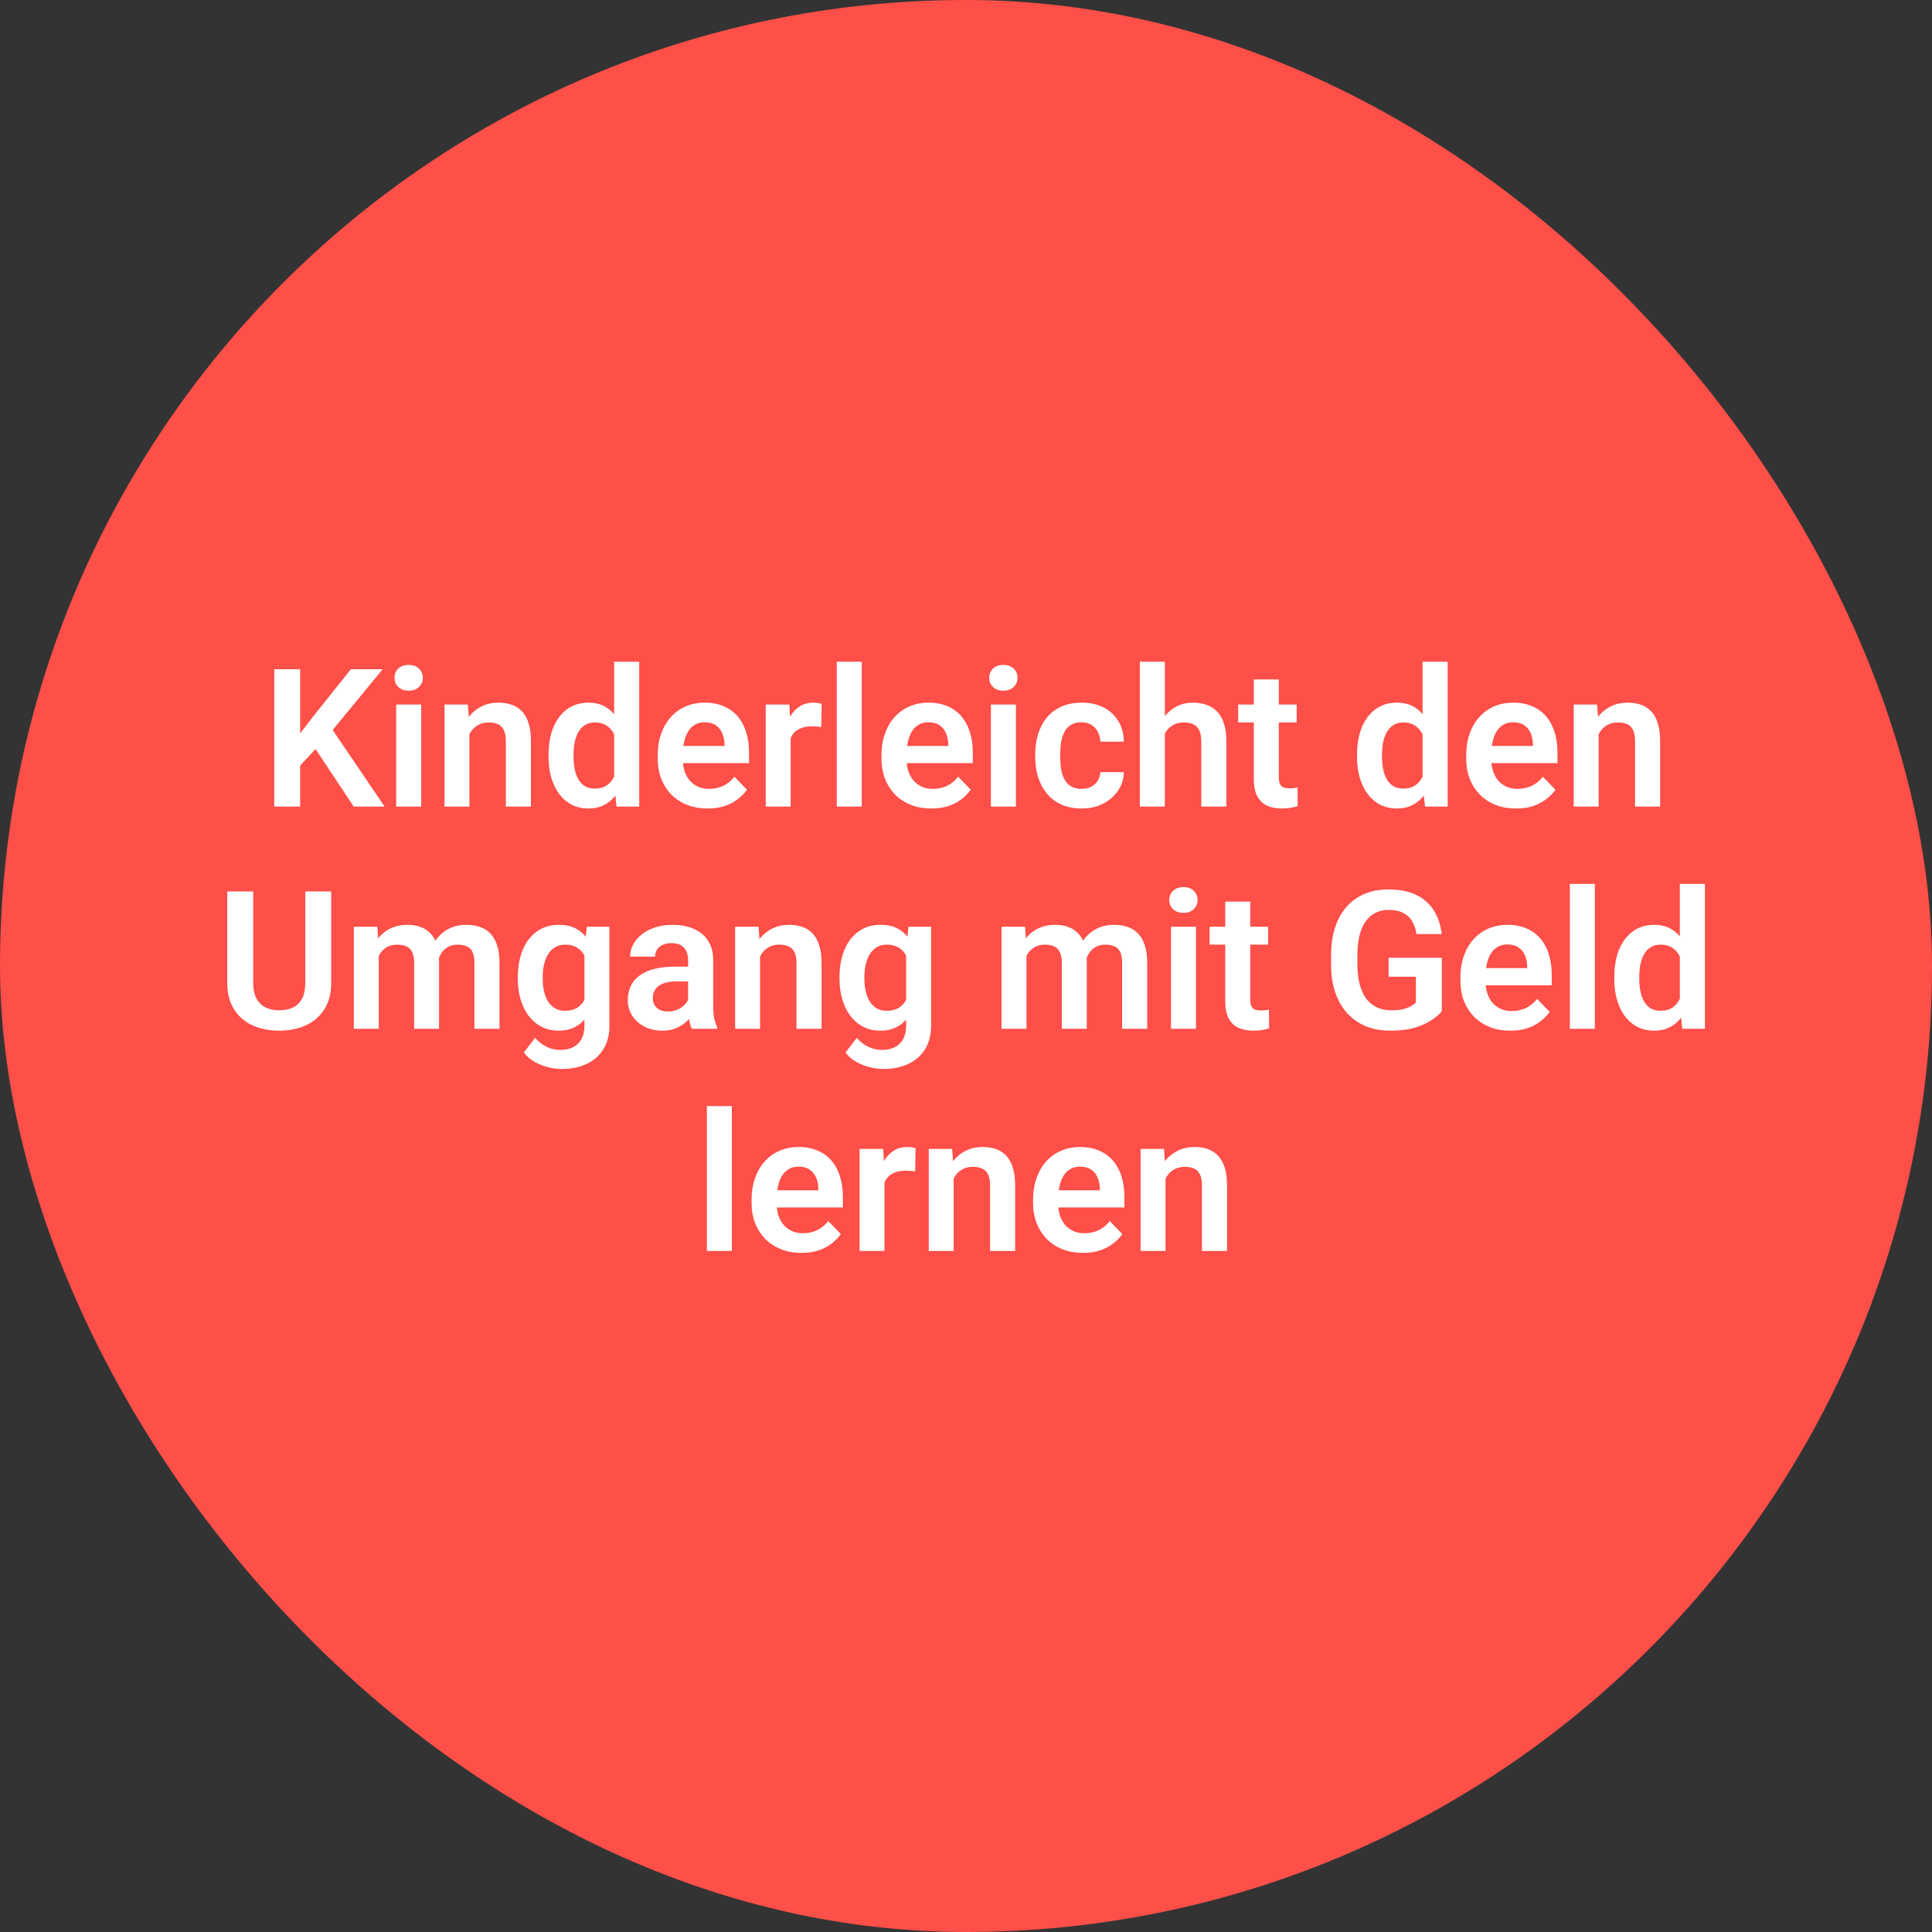 <?xml version="1.0" encoding="utf-8"?>
<svg xmlns="http://www.w3.org/2000/svg" fill="none" height="200" viewBox="0 0 200 200" width="200">
<rect x="0" y="0" width="200" height="200" fill="#333333" stroke="none"/>
<rect fill="#FE4F48" height="200" rx="100" width="200"/>
<path d="M31.075 69.281V83.5H28.389V69.281H31.075ZM39.61 69.281L33.907 76.215L30.645 79.701L30.166 77.094L32.432 74.154L36.319 69.281H39.61ZM36.621 83.5L32.197 76.84L34.121 75.102L39.815 83.5H36.621ZM43.604 72.934V83.5H41.016V72.934H43.604ZM40.84 70.17C40.84 69.786 40.97 69.467 41.231 69.213C41.498 68.959 41.856 68.832 42.305 68.832C42.754 68.832 43.109 68.959 43.369 69.213C43.636 69.467 43.77 69.786 43.77 70.17C43.77 70.547 43.636 70.863 43.369 71.117C43.109 71.371 42.754 71.498 42.305 71.498C41.856 71.498 41.498 71.371 41.231 71.117C40.97 70.863 40.84 70.547 40.84 70.17ZM48.594 75.189V83.5H46.016V72.934H48.438L48.594 75.189ZM48.184 77.836H47.422C47.429 77.068 47.533 76.371 47.735 75.746C47.936 75.121 48.22 74.584 48.584 74.135C48.955 73.686 49.395 73.341 49.903 73.1C50.41 72.859 50.977 72.738 51.602 72.738C52.11 72.738 52.569 72.81 52.979 72.953C53.389 73.096 53.74 73.324 54.033 73.637C54.333 73.949 54.561 74.359 54.717 74.867C54.88 75.368 54.961 75.987 54.961 76.723V83.5H52.364V76.703C52.364 76.221 52.292 75.841 52.149 75.561C52.012 75.281 51.81 75.082 51.543 74.965C51.283 74.848 50.961 74.789 50.576 74.789C50.179 74.789 49.831 74.87 49.532 75.033C49.239 75.189 48.991 75.408 48.789 75.688C48.594 75.967 48.444 76.29 48.34 76.654C48.236 77.019 48.184 77.413 48.184 77.836ZM63.575 81.254V68.5H66.172V83.5H63.828L63.575 81.254ZM56.787 78.344V78.139C56.787 77.331 56.879 76.599 57.061 75.941C57.25 75.277 57.523 74.708 57.881 74.232C58.239 73.757 58.672 73.389 59.18 73.129C59.694 72.868 60.277 72.738 60.928 72.738C61.559 72.738 62.11 72.865 62.578 73.119C63.054 73.373 63.457 73.734 63.789 74.203C64.128 74.672 64.398 75.228 64.6 75.873C64.802 76.511 64.948 77.214 65.039 77.982V78.539C64.948 79.288 64.802 79.975 64.6 80.6C64.398 81.225 64.128 81.772 63.789 82.24C63.457 82.703 63.054 83.061 62.578 83.314C62.103 83.568 61.547 83.695 60.908 83.695C60.264 83.695 59.684 83.562 59.17 83.295C58.662 83.028 58.229 82.654 57.871 82.172C57.52 81.69 57.25 81.124 57.061 80.473C56.879 79.822 56.787 79.112 56.787 78.344ZM59.375 78.139V78.344C59.375 78.799 59.414 79.226 59.492 79.623C59.571 80.02 59.697 80.372 59.873 80.678C60.049 80.977 60.274 81.212 60.547 81.381C60.827 81.55 61.166 81.635 61.563 81.635C62.071 81.635 62.487 81.524 62.813 81.303C63.145 81.075 63.402 80.766 63.584 80.375C63.767 79.978 63.884 79.532 63.936 79.037V77.504C63.91 77.113 63.841 76.752 63.731 76.42C63.627 76.088 63.477 75.801 63.282 75.561C63.093 75.32 62.858 75.131 62.578 74.994C62.298 74.857 61.966 74.789 61.582 74.789C61.185 74.789 60.847 74.877 60.567 75.053C60.287 75.222 60.059 75.46 59.883 75.766C59.707 76.072 59.577 76.426 59.492 76.83C59.414 77.234 59.375 77.67 59.375 78.139ZM73.252 83.695C72.451 83.695 71.732 83.565 71.094 83.305C70.456 83.044 69.912 82.683 69.463 82.221C69.02 81.752 68.679 81.208 68.438 80.59C68.203 79.965 68.086 79.294 68.086 78.578V78.188C68.086 77.374 68.203 76.635 68.438 75.971C68.672 75.3 69.004 74.724 69.434 74.242C69.864 73.76 70.378 73.389 70.977 73.129C71.576 72.868 72.237 72.738 72.959 72.738C73.708 72.738 74.369 72.865 74.942 73.119C75.515 73.367 75.993 73.718 76.377 74.174C76.761 74.63 77.051 75.176 77.246 75.814C77.442 76.446 77.539 77.146 77.539 77.914V78.998H69.258V77.221H75V77.025C74.987 76.615 74.909 76.241 74.766 75.902C74.623 75.557 74.401 75.284 74.102 75.082C73.802 74.874 73.415 74.769 72.94 74.769C72.556 74.769 72.22 74.854 71.934 75.023C71.654 75.186 71.419 75.421 71.231 75.727C71.048 76.026 70.912 76.384 70.82 76.801C70.729 77.217 70.684 77.68 70.684 78.188V78.578C70.684 79.021 70.742 79.431 70.86 79.809C70.983 80.186 71.162 80.515 71.397 80.795C71.638 81.068 71.924 81.283 72.256 81.439C72.595 81.589 72.979 81.664 73.408 81.664C73.949 81.664 74.437 81.56 74.873 81.352C75.316 81.137 75.7 80.821 76.026 80.404L77.325 81.752C77.103 82.078 76.804 82.39 76.426 82.689C76.055 82.989 75.606 83.233 75.078 83.422C74.551 83.604 73.942 83.695 73.252 83.695ZM81.846 75.092V83.5H79.268V72.934H81.709L81.846 75.092ZM85.059 72.865L85.02 75.268C84.876 75.242 84.714 75.222 84.531 75.209C84.356 75.196 84.19 75.189 84.033 75.189C83.636 75.189 83.288 75.245 82.989 75.356C82.689 75.46 82.438 75.613 82.237 75.814C82.041 76.016 81.891 76.264 81.787 76.557C81.683 76.843 81.625 77.169 81.612 77.533L81.055 77.465C81.055 76.794 81.123 76.172 81.26 75.6C81.397 75.027 81.595 74.525 81.856 74.096C82.116 73.666 82.442 73.334 82.832 73.1C83.229 72.859 83.685 72.738 84.2 72.738C84.343 72.738 84.496 72.751 84.658 72.777C84.828 72.797 84.961 72.826 85.059 72.865ZM89.209 68.5V83.5H86.621V68.5H89.209ZM96.416 83.695C95.615 83.695 94.896 83.565 94.258 83.305C93.62 83.044 93.076 82.683 92.627 82.221C92.184 81.752 91.843 81.208 91.602 80.59C91.367 79.965 91.25 79.294 91.25 78.578V78.188C91.25 77.374 91.367 76.635 91.602 75.971C91.836 75.3 92.168 74.724 92.598 74.242C93.028 73.76 93.542 73.389 94.141 73.129C94.74 72.868 95.401 72.738 96.123 72.738C96.872 72.738 97.533 72.865 98.106 73.119C98.679 73.367 99.157 73.718 99.541 74.174C99.925 74.63 100.215 75.176 100.41 75.814C100.606 76.446 100.703 77.146 100.703 77.914V78.998H92.422V77.221H98.164V77.025C98.151 76.615 98.073 76.241 97.93 75.902C97.787 75.557 97.565 75.284 97.266 75.082C96.966 74.874 96.579 74.769 96.104 74.769C95.72 74.769 95.384 74.854 95.098 75.023C94.818 75.186 94.584 75.421 94.395 75.727C94.213 76.026 94.076 76.384 93.985 76.801C93.894 77.217 93.848 77.68 93.848 78.188V78.578C93.848 79.021 93.906 79.431 94.024 79.809C94.147 80.186 94.326 80.515 94.561 80.795C94.802 81.068 95.088 81.283 95.42 81.439C95.759 81.589 96.143 81.664 96.573 81.664C97.113 81.664 97.601 81.56 98.037 81.352C98.48 81.137 98.864 80.821 99.19 80.404L100.489 81.752C100.267 82.078 99.968 82.39 99.59 82.689C99.219 82.989 98.77 83.233 98.242 83.422C97.715 83.604 97.106 83.695 96.416 83.695ZM105.166 72.934V83.5H102.578V72.934H105.166ZM102.403 70.17C102.403 69.786 102.533 69.467 102.793 69.213C103.06 68.959 103.418 68.832 103.867 68.832C104.317 68.832 104.671 68.959 104.932 69.213C105.199 69.467 105.332 69.786 105.332 70.17C105.332 70.547 105.199 70.863 104.932 71.117C104.671 71.371 104.317 71.498 103.867 71.498C103.418 71.498 103.06 71.371 102.793 71.117C102.533 70.863 102.403 70.547 102.403 70.17ZM111.963 81.664C112.328 81.664 112.653 81.592 112.94 81.449C113.226 81.306 113.454 81.104 113.623 80.844C113.799 80.583 113.893 80.281 113.906 79.936H116.338C116.325 80.652 116.123 81.293 115.733 81.859C115.342 82.426 114.821 82.875 114.17 83.207C113.526 83.533 112.803 83.695 112.002 83.695C111.188 83.695 110.479 83.559 109.873 83.285C109.268 83.012 108.763 82.631 108.36 82.143C107.962 81.654 107.663 81.088 107.461 80.443C107.266 79.799 107.168 79.109 107.168 78.373V78.061C107.168 77.325 107.266 76.635 107.461 75.99C107.663 75.346 107.962 74.779 108.36 74.291C108.763 73.803 109.268 73.422 109.873 73.148C110.479 72.875 111.185 72.738 111.992 72.738C112.845 72.738 113.594 72.904 114.239 73.236C114.89 73.568 115.397 74.037 115.762 74.643C116.133 75.248 116.325 75.961 116.338 76.781H113.906C113.893 76.404 113.809 76.065 113.653 75.766C113.496 75.466 113.275 75.225 112.989 75.043C112.702 74.861 112.354 74.769 111.944 74.769C111.507 74.769 111.143 74.861 110.85 75.043C110.563 75.225 110.339 75.476 110.176 75.795C110.02 76.107 109.909 76.459 109.844 76.85C109.785 77.234 109.756 77.637 109.756 78.061V78.373C109.756 78.803 109.785 79.213 109.844 79.603C109.909 79.994 110.02 80.346 110.176 80.658C110.339 80.964 110.563 81.208 110.85 81.391C111.143 81.573 111.514 81.664 111.963 81.664ZM120.586 68.5V83.5H117.998V68.5H120.586ZM120.176 77.836H119.414C119.414 77.1 119.512 76.423 119.707 75.805C119.903 75.186 120.179 74.649 120.537 74.193C120.895 73.731 121.322 73.373 121.817 73.119C122.318 72.865 122.871 72.738 123.477 72.738C123.998 72.738 124.47 72.813 124.893 72.963C125.323 73.106 125.69 73.337 125.996 73.656C126.302 73.975 126.537 74.392 126.699 74.906C126.869 75.414 126.953 76.033 126.953 76.762V83.5H124.356V76.742C124.356 76.254 124.284 75.87 124.141 75.59C123.998 75.303 123.793 75.098 123.526 74.975C123.265 74.851 122.943 74.789 122.559 74.789C122.142 74.789 121.784 74.87 121.485 75.033C121.185 75.189 120.938 75.408 120.742 75.688C120.554 75.967 120.41 76.29 120.313 76.654C120.222 77.019 120.176 77.413 120.176 77.836ZM134.229 72.934V74.789H128.174V72.934H134.229ZM129.795 70.336H132.383V80.453C132.383 80.766 132.425 81.007 132.51 81.176C132.595 81.345 132.722 81.459 132.891 81.518C133.06 81.576 133.262 81.606 133.496 81.606C133.666 81.606 133.822 81.596 133.965 81.576C134.108 81.557 134.229 81.537 134.326 81.518L134.336 83.451C134.121 83.523 133.877 83.581 133.604 83.627C133.337 83.672 133.034 83.695 132.696 83.695C132.116 83.695 131.608 83.598 131.172 83.402C130.736 83.201 130.397 82.878 130.156 82.436C129.916 81.986 129.795 81.394 129.795 80.658V70.336ZM147.266 81.254V68.5H149.864V83.5H147.52L147.266 81.254ZM140.479 78.344V78.139C140.479 77.331 140.57 76.599 140.752 75.941C140.941 75.277 141.214 74.708 141.573 74.232C141.931 73.757 142.364 73.389 142.871 73.129C143.386 72.868 143.968 72.738 144.619 72.738C145.251 72.738 145.801 72.865 146.27 73.119C146.745 73.373 147.149 73.734 147.481 74.203C147.819 74.672 148.089 75.228 148.291 75.873C148.493 76.511 148.64 77.214 148.731 77.982V78.539C148.64 79.288 148.493 79.975 148.291 80.6C148.089 81.225 147.819 81.772 147.481 82.24C147.149 82.703 146.745 83.061 146.27 83.314C145.795 83.568 145.238 83.695 144.6 83.695C143.955 83.695 143.376 83.562 142.862 83.295C142.354 83.028 141.921 82.654 141.563 82.172C141.211 81.69 140.941 81.124 140.752 80.473C140.57 79.822 140.479 79.112 140.479 78.344ZM143.067 78.139V78.344C143.067 78.799 143.106 79.226 143.184 79.623C143.262 80.02 143.389 80.372 143.565 80.678C143.74 80.977 143.965 81.212 144.239 81.381C144.518 81.55 144.857 81.635 145.254 81.635C145.762 81.635 146.179 81.524 146.504 81.303C146.836 81.075 147.093 80.766 147.276 80.375C147.458 79.978 147.575 79.532 147.627 79.037V77.504C147.601 77.113 147.533 76.752 147.422 76.42C147.318 76.088 147.168 75.801 146.973 75.561C146.784 75.32 146.55 75.131 146.27 74.994C145.99 74.857 145.658 74.789 145.274 74.789C144.877 74.789 144.538 74.877 144.258 75.053C143.978 75.222 143.75 75.46 143.574 75.766C143.399 76.072 143.268 76.426 143.184 76.83C143.106 77.234 143.067 77.67 143.067 78.139ZM156.944 83.695C156.143 83.695 155.423 83.565 154.785 83.305C154.147 83.044 153.604 82.683 153.155 82.221C152.712 81.752 152.37 81.208 152.129 80.59C151.895 79.965 151.778 79.294 151.778 78.578V78.188C151.778 77.374 151.895 76.635 152.129 75.971C152.364 75.3 152.696 74.724 153.125 74.242C153.555 73.76 154.069 73.389 154.668 73.129C155.267 72.868 155.928 72.738 156.651 72.738C157.399 72.738 158.06 72.865 158.633 73.119C159.206 73.367 159.684 73.718 160.069 74.174C160.453 74.63 160.742 75.176 160.938 75.814C161.133 76.446 161.231 77.146 161.231 77.914V78.998H152.949V77.221H158.692V77.025C158.679 76.615 158.601 76.241 158.457 75.902C158.314 75.557 158.093 75.284 157.793 75.082C157.494 74.874 157.106 74.769 156.631 74.769C156.247 74.769 155.912 74.854 155.625 75.023C155.345 75.186 155.111 75.421 154.922 75.727C154.74 76.026 154.603 76.384 154.512 76.801C154.421 77.217 154.375 77.68 154.375 78.188V78.578C154.375 79.021 154.434 79.431 154.551 79.809C154.675 80.186 154.854 80.515 155.088 80.795C155.329 81.068 155.615 81.283 155.948 81.439C156.286 81.589 156.67 81.664 157.1 81.664C157.64 81.664 158.128 81.56 158.565 81.352C159.007 81.137 159.392 80.821 159.717 80.404L161.016 81.752C160.795 82.078 160.495 82.39 160.117 82.689C159.746 82.989 159.297 83.233 158.77 83.422C158.242 83.604 157.634 83.695 156.944 83.695ZM165.489 75.189V83.5H162.91V72.934H165.332L165.489 75.189ZM165.078 77.836H164.317C164.323 77.068 164.427 76.371 164.629 75.746C164.831 75.121 165.114 74.584 165.479 74.135C165.85 73.686 166.289 73.341 166.797 73.1C167.305 72.859 167.871 72.738 168.496 72.738C169.004 72.738 169.463 72.81 169.873 72.953C170.283 73.096 170.635 73.324 170.928 73.637C171.227 73.949 171.455 74.359 171.612 74.867C171.774 75.368 171.856 75.987 171.856 76.723V83.5H169.258V76.703C169.258 76.221 169.186 75.841 169.043 75.561C168.906 75.281 168.705 75.082 168.438 74.965C168.177 74.848 167.855 74.789 167.471 74.789C167.074 74.789 166.726 74.87 166.426 75.033C166.133 75.189 165.886 75.408 165.684 75.688C165.489 75.967 165.339 76.29 165.235 76.654C165.13 77.019 165.078 77.413 165.078 77.836ZM31.602 92.281H34.287V101.725C34.287 102.812 34.053 103.727 33.584 104.469C33.115 105.204 32.477 105.761 31.67 106.139C30.863 106.51 29.945 106.695 28.916 106.695C27.875 106.695 26.947 106.51 26.133 106.139C25.319 105.761 24.681 105.204 24.219 104.469C23.757 103.727 23.526 102.812 23.526 101.725V92.281H26.211V101.725C26.211 102.389 26.322 102.932 26.543 103.355C26.765 103.772 27.077 104.081 27.481 104.283C27.884 104.485 28.363 104.586 28.916 104.586C29.476 104.586 29.955 104.485 30.352 104.283C30.755 104.081 31.065 103.772 31.279 103.355C31.494 102.932 31.602 102.389 31.602 101.725V92.281ZM39.209 98.102V106.5H36.631V95.934H39.063L39.209 98.102ZM38.828 100.836H38.037C38.037 100.1 38.125 99.423 38.301 98.805C38.483 98.186 38.75 97.649 39.102 97.193C39.453 96.731 39.886 96.373 40.401 96.119C40.922 95.865 41.524 95.738 42.207 95.738C42.682 95.738 43.119 95.81 43.516 95.953C43.913 96.09 44.255 96.308 44.541 96.607C44.834 96.9 45.059 97.284 45.215 97.76C45.371 98.228 45.45 98.792 45.45 99.449V106.5H42.871V99.713C42.871 99.218 42.8 98.831 42.657 98.551C42.52 98.271 42.321 98.076 42.061 97.965C41.8 97.848 41.488 97.789 41.123 97.789C40.72 97.789 40.371 97.87 40.078 98.033C39.792 98.189 39.554 98.408 39.365 98.688C39.183 98.967 39.047 99.29 38.955 99.654C38.871 100.019 38.828 100.413 38.828 100.836ZM45.254 100.357L44.19 100.553C44.196 99.889 44.287 99.267 44.463 98.688C44.639 98.102 44.896 97.591 45.235 97.154C45.58 96.712 46.006 96.367 46.514 96.119C47.028 95.865 47.621 95.738 48.291 95.738C48.812 95.738 49.281 95.813 49.697 95.963C50.121 96.106 50.482 96.337 50.782 96.656C51.081 96.969 51.309 97.376 51.465 97.877C51.628 98.378 51.709 98.99 51.709 99.713V106.5H49.112V99.703C49.112 99.189 49.04 98.795 48.897 98.522C48.76 98.248 48.561 98.059 48.301 97.955C48.041 97.844 47.735 97.789 47.383 97.789C47.025 97.789 46.712 97.857 46.446 97.994C46.185 98.124 45.964 98.307 45.782 98.541C45.606 98.775 45.472 99.049 45.381 99.361C45.297 99.667 45.254 99.999 45.254 100.357ZM60.742 95.934H63.086V106.178C63.086 107.135 62.878 107.945 62.461 108.609C62.051 109.28 61.475 109.788 60.733 110.133C59.99 110.484 59.128 110.66 58.145 110.66C57.722 110.66 57.263 110.602 56.768 110.484C56.279 110.367 55.807 110.182 55.352 109.928C54.903 109.68 54.528 109.358 54.229 108.961L55.391 107.438C55.742 107.848 56.14 108.157 56.582 108.365C57.025 108.58 57.504 108.688 58.018 108.688C58.539 108.688 58.981 108.59 59.346 108.395C59.717 108.206 60 107.926 60.196 107.555C60.397 107.19 60.498 106.741 60.498 106.207V98.346L60.742 95.934ZM53.604 101.344V101.139C53.604 100.331 53.701 99.599 53.897 98.941C54.092 98.277 54.372 97.708 54.737 97.232C55.108 96.757 55.554 96.389 56.075 96.129C56.602 95.868 57.194 95.738 57.852 95.738C58.548 95.738 59.134 95.865 59.61 96.119C60.091 96.373 60.489 96.734 60.801 97.203C61.12 97.672 61.367 98.228 61.543 98.873C61.725 99.511 61.865 100.214 61.963 100.982V101.539C61.872 102.288 61.725 102.975 61.524 103.6C61.328 104.225 61.068 104.771 60.742 105.24C60.417 105.702 60.013 106.061 59.532 106.314C59.05 106.568 58.483 106.695 57.832 106.695C57.181 106.695 56.595 106.562 56.075 106.295C55.554 106.028 55.108 105.654 54.737 105.172C54.372 104.69 54.092 104.124 53.897 103.473C53.701 102.822 53.604 102.112 53.604 101.344ZM56.182 101.139V101.344C56.182 101.799 56.227 102.226 56.319 102.623C56.41 103.02 56.55 103.372 56.739 103.678C56.927 103.977 57.165 104.212 57.451 104.381C57.738 104.55 58.08 104.635 58.477 104.635C59.011 104.635 59.447 104.524 59.785 104.303C60.13 104.075 60.391 103.766 60.567 103.375C60.749 102.978 60.866 102.532 60.918 102.037V100.504C60.886 100.113 60.814 99.752 60.703 99.42C60.599 99.088 60.453 98.801 60.264 98.561C60.075 98.32 59.834 98.131 59.541 97.994C59.248 97.857 58.9 97.789 58.496 97.789C58.106 97.789 57.764 97.877 57.471 98.053C57.178 98.222 56.937 98.46 56.748 98.766C56.559 99.072 56.416 99.426 56.319 99.83C56.227 100.234 56.182 100.67 56.182 101.139ZM71.231 104.254V99.381C71.231 99.023 71.169 98.713 71.045 98.453C70.921 98.193 70.733 97.991 70.479 97.848C70.225 97.704 69.903 97.633 69.512 97.633C69.167 97.633 68.864 97.691 68.604 97.809C68.35 97.926 68.154 98.092 68.018 98.307C67.881 98.515 67.813 98.756 67.813 99.029H65.225C65.225 98.593 65.329 98.18 65.537 97.789C65.746 97.392 66.042 97.04 66.426 96.734C66.817 96.422 67.282 96.178 67.823 96.002C68.369 95.826 68.981 95.738 69.658 95.738C70.459 95.738 71.172 95.875 71.797 96.148C72.429 96.415 72.923 96.819 73.281 97.359C73.646 97.9 73.828 98.58 73.828 99.4V104.01C73.828 104.537 73.861 104.99 73.926 105.367C73.998 105.738 74.102 106.061 74.239 106.334V106.5H71.612C71.488 106.233 71.394 105.895 71.328 105.484C71.263 105.068 71.231 104.658 71.231 104.254ZM71.592 100.064L71.612 101.598H69.981C69.577 101.598 69.222 101.64 68.916 101.725C68.61 101.803 68.36 101.92 68.164 102.076C67.969 102.226 67.823 102.408 67.725 102.623C67.627 102.831 67.578 103.069 67.578 103.336C67.578 103.596 67.637 103.831 67.754 104.039C67.878 104.247 68.054 104.413 68.281 104.537C68.516 104.654 68.789 104.713 69.102 104.713C69.558 104.713 69.955 104.622 70.293 104.439C70.632 104.251 70.895 104.023 71.084 103.756C71.273 103.489 71.374 103.235 71.387 102.994L72.129 104.107C72.038 104.374 71.901 104.658 71.719 104.957C71.537 105.257 71.302 105.536 71.016 105.797C70.729 106.057 70.384 106.272 69.981 106.441C69.577 106.611 69.108 106.695 68.575 106.695C67.891 106.695 67.279 106.559 66.739 106.285C66.198 106.012 65.772 105.637 65.459 105.162C65.147 104.687 64.99 104.146 64.99 103.541C64.99 102.981 65.095 102.486 65.303 102.057C65.511 101.627 65.82 101.266 66.231 100.973C66.641 100.673 67.149 100.449 67.754 100.299C68.366 100.143 69.066 100.064 69.854 100.064H71.592ZM78.682 98.189V106.5H76.104V95.934H78.526L78.682 98.189ZM78.272 100.836H77.51C77.516 100.068 77.621 99.371 77.823 98.746C78.024 98.121 78.308 97.584 78.672 97.135C79.043 96.686 79.483 96.341 79.99 96.1C80.498 95.859 81.065 95.738 81.69 95.738C82.198 95.738 82.656 95.81 83.067 95.953C83.477 96.096 83.828 96.324 84.121 96.637C84.421 96.949 84.649 97.359 84.805 97.867C84.968 98.368 85.049 98.987 85.049 99.723V106.5H82.451V99.703C82.451 99.221 82.38 98.841 82.237 98.561C82.1 98.281 81.898 98.082 81.631 97.965C81.371 97.848 81.048 97.789 80.664 97.789C80.267 97.789 79.919 97.87 79.619 98.033C79.326 98.189 79.079 98.408 78.877 98.688C78.682 98.967 78.532 99.29 78.428 99.654C78.324 100.019 78.272 100.413 78.272 100.836ZM94.043 95.934H96.387V106.178C96.387 107.135 96.179 107.945 95.762 108.609C95.352 109.28 94.776 109.788 94.033 110.133C93.291 110.484 92.429 110.66 91.445 110.66C91.022 110.66 90.563 110.602 90.069 110.484C89.58 110.367 89.108 110.182 88.653 109.928C88.203 109.68 87.829 109.358 87.529 108.961L88.692 107.438C89.043 107.848 89.44 108.157 89.883 108.365C90.326 108.58 90.804 108.688 91.319 108.688C91.839 108.688 92.282 108.59 92.647 108.395C93.018 108.206 93.301 107.926 93.496 107.555C93.698 107.19 93.799 106.741 93.799 106.207V98.346L94.043 95.934ZM86.904 101.344V101.139C86.904 100.331 87.002 99.599 87.198 98.941C87.393 98.277 87.673 97.708 88.037 97.232C88.408 96.757 88.854 96.389 89.375 96.129C89.903 95.868 90.495 95.738 91.153 95.738C91.849 95.738 92.435 95.865 92.91 96.119C93.392 96.373 93.789 96.734 94.102 97.203C94.421 97.672 94.668 98.228 94.844 98.873C95.026 99.511 95.166 100.214 95.264 100.982V101.539C95.173 102.288 95.026 102.975 94.825 103.6C94.629 104.225 94.369 104.771 94.043 105.24C93.718 105.702 93.314 106.061 92.832 106.314C92.35 106.568 91.784 106.695 91.133 106.695C90.482 106.695 89.896 106.562 89.375 106.295C88.854 106.028 88.408 105.654 88.037 105.172C87.673 104.69 87.393 104.124 87.198 103.473C87.002 102.822 86.904 102.112 86.904 101.344ZM89.483 101.139V101.344C89.483 101.799 89.528 102.226 89.619 102.623C89.71 103.02 89.85 103.372 90.039 103.678C90.228 103.977 90.466 104.212 90.752 104.381C91.039 104.55 91.38 104.635 91.778 104.635C92.311 104.635 92.748 104.524 93.086 104.303C93.431 104.075 93.692 103.766 93.867 103.375C94.05 102.978 94.167 102.532 94.219 102.037V100.504C94.186 100.113 94.115 99.752 94.004 99.42C93.9 99.088 93.754 98.801 93.565 98.561C93.376 98.32 93.135 98.131 92.842 97.994C92.549 97.857 92.201 97.789 91.797 97.789C91.406 97.789 91.065 97.877 90.772 98.053C90.479 98.222 90.238 98.46 90.049 98.766C89.86 99.072 89.717 99.426 89.619 99.83C89.528 100.234 89.483 100.67 89.483 101.139ZM106.26 98.102V106.5H103.682V95.934H106.114L106.26 98.102ZM105.879 100.836H105.088C105.088 100.1 105.176 99.423 105.352 98.805C105.534 98.186 105.801 97.649 106.153 97.193C106.504 96.731 106.937 96.373 107.451 96.119C107.972 95.865 108.574 95.738 109.258 95.738C109.733 95.738 110.17 95.81 110.567 95.953C110.964 96.09 111.306 96.308 111.592 96.607C111.885 96.9 112.11 97.284 112.266 97.76C112.422 98.228 112.5 98.792 112.5 99.449V106.5H109.922V99.713C109.922 99.218 109.85 98.831 109.707 98.551C109.571 98.271 109.372 98.076 109.112 97.965C108.851 97.848 108.539 97.789 108.174 97.789C107.77 97.789 107.422 97.87 107.129 98.033C106.843 98.189 106.605 98.408 106.416 98.688C106.234 98.967 106.097 99.29 106.006 99.654C105.921 100.019 105.879 100.413 105.879 100.836ZM112.305 100.357L111.24 100.553C111.247 99.889 111.338 99.267 111.514 98.688C111.69 98.102 111.947 97.591 112.285 97.154C112.63 96.712 113.057 96.367 113.565 96.119C114.079 95.865 114.671 95.738 115.342 95.738C115.863 95.738 116.332 95.813 116.748 95.963C117.171 96.106 117.533 96.337 117.832 96.656C118.132 96.969 118.36 97.376 118.516 97.877C118.679 98.378 118.76 98.99 118.76 99.713V106.5H116.162V99.703C116.162 99.189 116.091 98.795 115.948 98.522C115.811 98.248 115.612 98.059 115.352 97.955C115.091 97.844 114.785 97.789 114.434 97.789C114.076 97.789 113.763 97.857 113.496 97.994C113.236 98.124 113.015 98.307 112.832 98.541C112.656 98.775 112.523 99.049 112.432 99.361C112.347 99.667 112.305 99.999 112.305 100.357ZM123.809 95.934V106.5H121.221V95.934H123.809ZM121.045 93.17C121.045 92.786 121.175 92.467 121.436 92.213C121.703 91.959 122.061 91.832 122.51 91.832C122.959 91.832 123.314 91.959 123.574 92.213C123.841 92.467 123.975 92.786 123.975 93.17C123.975 93.547 123.841 93.863 123.574 94.117C123.314 94.371 122.959 94.498 122.51 94.498C122.061 94.498 121.703 94.371 121.436 94.117C121.175 93.863 121.045 93.547 121.045 93.17ZM131.27 95.934V97.789H125.215V95.934H131.27ZM126.836 93.336H129.424V103.453C129.424 103.766 129.466 104.007 129.551 104.176C129.636 104.345 129.763 104.459 129.932 104.518C130.101 104.576 130.303 104.605 130.537 104.605C130.707 104.605 130.863 104.596 131.006 104.576C131.149 104.557 131.27 104.537 131.367 104.518L131.377 106.451C131.162 106.523 130.918 106.581 130.645 106.627C130.378 106.673 130.075 106.695 129.737 106.695C129.157 106.695 128.649 106.598 128.213 106.402C127.777 106.201 127.438 105.878 127.198 105.436C126.957 104.986 126.836 104.394 126.836 103.658V93.336ZM149.258 99.147V104.684C149.05 104.951 148.721 105.24 148.272 105.553C147.829 105.865 147.25 106.135 146.533 106.363C145.817 106.585 144.938 106.695 143.897 106.695C142.992 106.695 142.165 106.546 141.416 106.246C140.668 105.94 140.023 105.494 139.483 104.908C138.942 104.322 138.526 103.606 138.233 102.76C137.94 101.913 137.793 100.947 137.793 99.859V98.922C137.793 97.835 137.93 96.868 138.203 96.022C138.483 95.175 138.88 94.459 139.395 93.873C139.916 93.287 140.537 92.841 141.26 92.535C141.989 92.229 142.803 92.076 143.701 92.076C144.906 92.076 145.895 92.275 146.67 92.672C147.451 93.069 148.05 93.616 148.467 94.312C148.884 95.003 149.144 95.797 149.248 96.695H146.631C146.559 96.201 146.416 95.768 146.201 95.397C145.987 95.019 145.681 94.726 145.283 94.518C144.893 94.303 144.385 94.195 143.76 94.195C143.233 94.195 142.767 94.299 142.364 94.508C141.96 94.716 141.621 95.019 141.348 95.416C141.074 95.813 140.866 96.305 140.723 96.891C140.586 97.477 140.518 98.147 140.518 98.902V99.859C140.518 100.621 140.596 101.298 140.752 101.891C140.908 102.477 141.133 102.971 141.426 103.375C141.725 103.772 142.093 104.075 142.53 104.283C142.972 104.485 143.474 104.586 144.033 104.586C144.541 104.586 144.961 104.544 145.293 104.459C145.632 104.368 145.902 104.26 146.104 104.137C146.306 104.013 146.462 103.893 146.573 103.775V101.109H143.75V99.147H149.258ZM156.348 106.695C155.547 106.695 154.828 106.565 154.19 106.305C153.552 106.044 153.008 105.683 152.559 105.221C152.116 104.752 151.774 104.208 151.533 103.59C151.299 102.965 151.182 102.294 151.182 101.578V101.188C151.182 100.374 151.299 99.635 151.533 98.971C151.768 98.3 152.1 97.724 152.53 97.242C152.959 96.76 153.474 96.389 154.073 96.129C154.671 95.868 155.332 95.738 156.055 95.738C156.804 95.738 157.464 95.865 158.037 96.119C158.61 96.367 159.089 96.718 159.473 97.174C159.857 97.63 160.147 98.176 160.342 98.814C160.537 99.446 160.635 100.146 160.635 100.914V101.998H152.354V100.221H158.096V100.025C158.083 99.615 158.005 99.241 157.862 98.902C157.718 98.557 157.497 98.284 157.198 98.082C156.898 97.874 156.511 97.769 156.035 97.769C155.651 97.769 155.316 97.854 155.03 98.023C154.75 98.186 154.515 98.421 154.326 98.727C154.144 99.026 154.007 99.384 153.916 99.801C153.825 100.217 153.78 100.68 153.78 101.188V101.578C153.78 102.021 153.838 102.431 153.955 102.809C154.079 103.186 154.258 103.515 154.492 103.795C154.733 104.068 155.02 104.283 155.352 104.439C155.69 104.589 156.074 104.664 156.504 104.664C157.045 104.664 157.533 104.56 157.969 104.352C158.412 104.137 158.796 103.821 159.121 103.404L160.42 104.752C160.199 105.077 159.899 105.39 159.522 105.689C159.151 105.989 158.701 106.233 158.174 106.422C157.647 106.604 157.038 106.695 156.348 106.695ZM165.098 91.5V106.5H162.51V91.5H165.098ZM173.897 104.254V91.5H176.494V106.5H174.151L173.897 104.254ZM167.11 101.344V101.139C167.11 100.331 167.201 99.599 167.383 98.941C167.572 98.277 167.845 97.708 168.203 97.232C168.561 96.757 168.994 96.389 169.502 96.129C170.017 95.868 170.599 95.738 171.25 95.738C171.882 95.738 172.432 95.865 172.901 96.119C173.376 96.373 173.78 96.734 174.112 97.203C174.45 97.672 174.72 98.228 174.922 98.873C175.124 99.511 175.27 100.214 175.362 100.982V101.539C175.27 102.288 175.124 102.975 174.922 103.6C174.72 104.225 174.45 104.771 174.112 105.24C173.78 105.702 173.376 106.061 172.901 106.314C172.425 106.568 171.869 106.695 171.231 106.695C170.586 106.695 170.007 106.562 169.492 106.295C168.985 106.028 168.552 105.654 168.194 105.172C167.842 104.69 167.572 104.124 167.383 103.473C167.201 102.822 167.11 102.112 167.11 101.344ZM169.698 101.139V101.344C169.698 101.799 169.737 102.226 169.815 102.623C169.893 103.02 170.02 103.372 170.196 103.678C170.371 103.977 170.596 104.212 170.869 104.381C171.149 104.55 171.488 104.635 171.885 104.635C172.393 104.635 172.809 104.524 173.135 104.303C173.467 104.075 173.724 103.766 173.906 103.375C174.089 102.978 174.206 102.532 174.258 102.037V100.504C174.232 100.113 174.164 99.752 174.053 99.42C173.949 99.088 173.799 98.801 173.604 98.561C173.415 98.32 173.181 98.131 172.901 97.994C172.621 97.857 172.289 97.789 171.905 97.789C171.507 97.789 171.169 97.877 170.889 98.053C170.609 98.222 170.381 98.46 170.205 98.766C170.03 99.072 169.899 99.426 169.815 99.83C169.737 100.234 169.698 100.67 169.698 101.139ZM75.762 114.5V129.5H73.174V114.5H75.762ZM82.969 129.695C82.168 129.695 81.449 129.565 80.811 129.305C80.173 129.044 79.629 128.683 79.18 128.221C78.737 127.752 78.395 127.208 78.154 126.59C77.92 125.965 77.803 125.294 77.803 124.578V124.188C77.803 123.374 77.92 122.635 78.154 121.971C78.389 121.3 78.721 120.724 79.151 120.242C79.58 119.76 80.095 119.389 80.694 119.129C81.293 118.868 81.953 118.738 82.676 118.738C83.425 118.738 84.085 118.865 84.658 119.119C85.231 119.367 85.71 119.718 86.094 120.174C86.478 120.63 86.768 121.176 86.963 121.814C87.158 122.446 87.256 123.146 87.256 123.914V124.998H78.975V123.221H84.717V123.025C84.704 122.615 84.626 122.241 84.483 121.902C84.339 121.557 84.118 121.284 83.819 121.082C83.519 120.874 83.132 120.77 82.656 120.77C82.272 120.77 81.937 120.854 81.651 121.023C81.371 121.186 81.136 121.421 80.948 121.727C80.765 122.026 80.629 122.384 80.537 122.801C80.446 123.217 80.401 123.68 80.401 124.188V124.578C80.401 125.021 80.459 125.431 80.576 125.809C80.7 126.186 80.879 126.515 81.114 126.795C81.354 127.068 81.641 127.283 81.973 127.439C82.311 127.589 82.695 127.664 83.125 127.664C83.666 127.664 84.154 127.56 84.59 127.352C85.033 127.137 85.417 126.821 85.742 126.404L87.041 127.752C86.82 128.077 86.52 128.39 86.143 128.689C85.772 128.989 85.323 129.233 84.795 129.422C84.268 129.604 83.659 129.695 82.969 129.695ZM91.563 121.092V129.5H88.985V118.934H91.426L91.563 121.092ZM94.776 118.865L94.737 121.268C94.593 121.242 94.431 121.222 94.248 121.209C94.073 121.196 93.906 121.189 93.75 121.189C93.353 121.189 93.005 121.245 92.705 121.355C92.406 121.46 92.155 121.613 91.953 121.814C91.758 122.016 91.608 122.264 91.504 122.557C91.4 122.843 91.341 123.169 91.328 123.533L90.772 123.465C90.772 122.794 90.84 122.173 90.977 121.6C91.114 121.027 91.312 120.525 91.573 120.096C91.833 119.666 92.158 119.334 92.549 119.1C92.946 118.859 93.402 118.738 93.916 118.738C94.059 118.738 94.213 118.751 94.375 118.777C94.544 118.797 94.678 118.826 94.776 118.865ZM98.721 121.189V129.5H96.143V118.934H98.565L98.721 121.189ZM98.311 123.836H97.549C97.556 123.068 97.66 122.371 97.862 121.746C98.063 121.121 98.347 120.584 98.711 120.135C99.082 119.686 99.522 119.34 100.03 119.1C100.537 118.859 101.104 118.738 101.729 118.738C102.237 118.738 102.696 118.81 103.106 118.953C103.516 119.096 103.867 119.324 104.16 119.637C104.46 119.949 104.688 120.359 104.844 120.867C105.007 121.368 105.088 121.987 105.088 122.723V129.5H102.49V122.703C102.49 122.221 102.419 121.84 102.276 121.561C102.139 121.281 101.937 121.082 101.67 120.965C101.41 120.848 101.087 120.789 100.703 120.789C100.306 120.789 99.958 120.87 99.658 121.033C99.365 121.189 99.118 121.408 98.916 121.688C98.721 121.967 98.571 122.29 98.467 122.654C98.363 123.019 98.311 123.413 98.311 123.836ZM112.11 129.695C111.309 129.695 110.589 129.565 109.951 129.305C109.313 129.044 108.77 128.683 108.321 128.221C107.878 127.752 107.536 127.208 107.295 126.59C107.061 125.965 106.944 125.294 106.944 124.578V124.188C106.944 123.374 107.061 122.635 107.295 121.971C107.53 121.3 107.862 120.724 108.291 120.242C108.721 119.76 109.235 119.389 109.834 119.129C110.433 118.868 111.094 118.738 111.817 118.738C112.565 118.738 113.226 118.865 113.799 119.119C114.372 119.367 114.85 119.718 115.235 120.174C115.619 120.63 115.908 121.176 116.104 121.814C116.299 122.446 116.397 123.146 116.397 123.914V124.998H108.115V123.221H113.858V123.025C113.845 122.615 113.767 122.241 113.623 121.902C113.48 121.557 113.259 121.284 112.959 121.082C112.66 120.874 112.272 120.77 111.797 120.77C111.413 120.77 111.078 120.854 110.791 121.023C110.511 121.186 110.277 121.421 110.088 121.727C109.906 122.026 109.769 122.384 109.678 122.801C109.587 123.217 109.541 123.68 109.541 124.188V124.578C109.541 125.021 109.6 125.431 109.717 125.809C109.841 126.186 110.02 126.515 110.254 126.795C110.495 127.068 110.781 127.283 111.114 127.439C111.452 127.589 111.836 127.664 112.266 127.664C112.806 127.664 113.295 127.56 113.731 127.352C114.173 127.137 114.558 126.821 114.883 126.404L116.182 127.752C115.961 128.077 115.661 128.39 115.283 128.689C114.912 128.989 114.463 129.233 113.936 129.422C113.408 129.604 112.8 129.695 112.11 129.695ZM120.655 121.189V129.5H118.076V118.934H120.498L120.655 121.189ZM120.244 123.836H119.483C119.489 123.068 119.593 122.371 119.795 121.746C119.997 121.121 120.28 120.584 120.645 120.135C121.016 119.686 121.455 119.34 121.963 119.1C122.471 118.859 123.037 118.738 123.662 118.738C124.17 118.738 124.629 118.81 125.039 118.953C125.449 119.096 125.801 119.324 126.094 119.637C126.393 119.949 126.621 120.359 126.778 120.867C126.94 121.368 127.022 121.987 127.022 122.723V129.5H124.424V122.703C124.424 122.221 124.352 121.84 124.209 121.561C124.073 121.281 123.871 121.082 123.604 120.965C123.343 120.848 123.021 120.789 122.637 120.789C122.24 120.789 121.892 120.87 121.592 121.033C121.299 121.189 121.052 121.408 120.85 121.688C120.655 121.967 120.505 122.29 120.401 122.654C120.296 123.019 120.244 123.413 120.244 123.836Z" fill="white"/>
</svg>